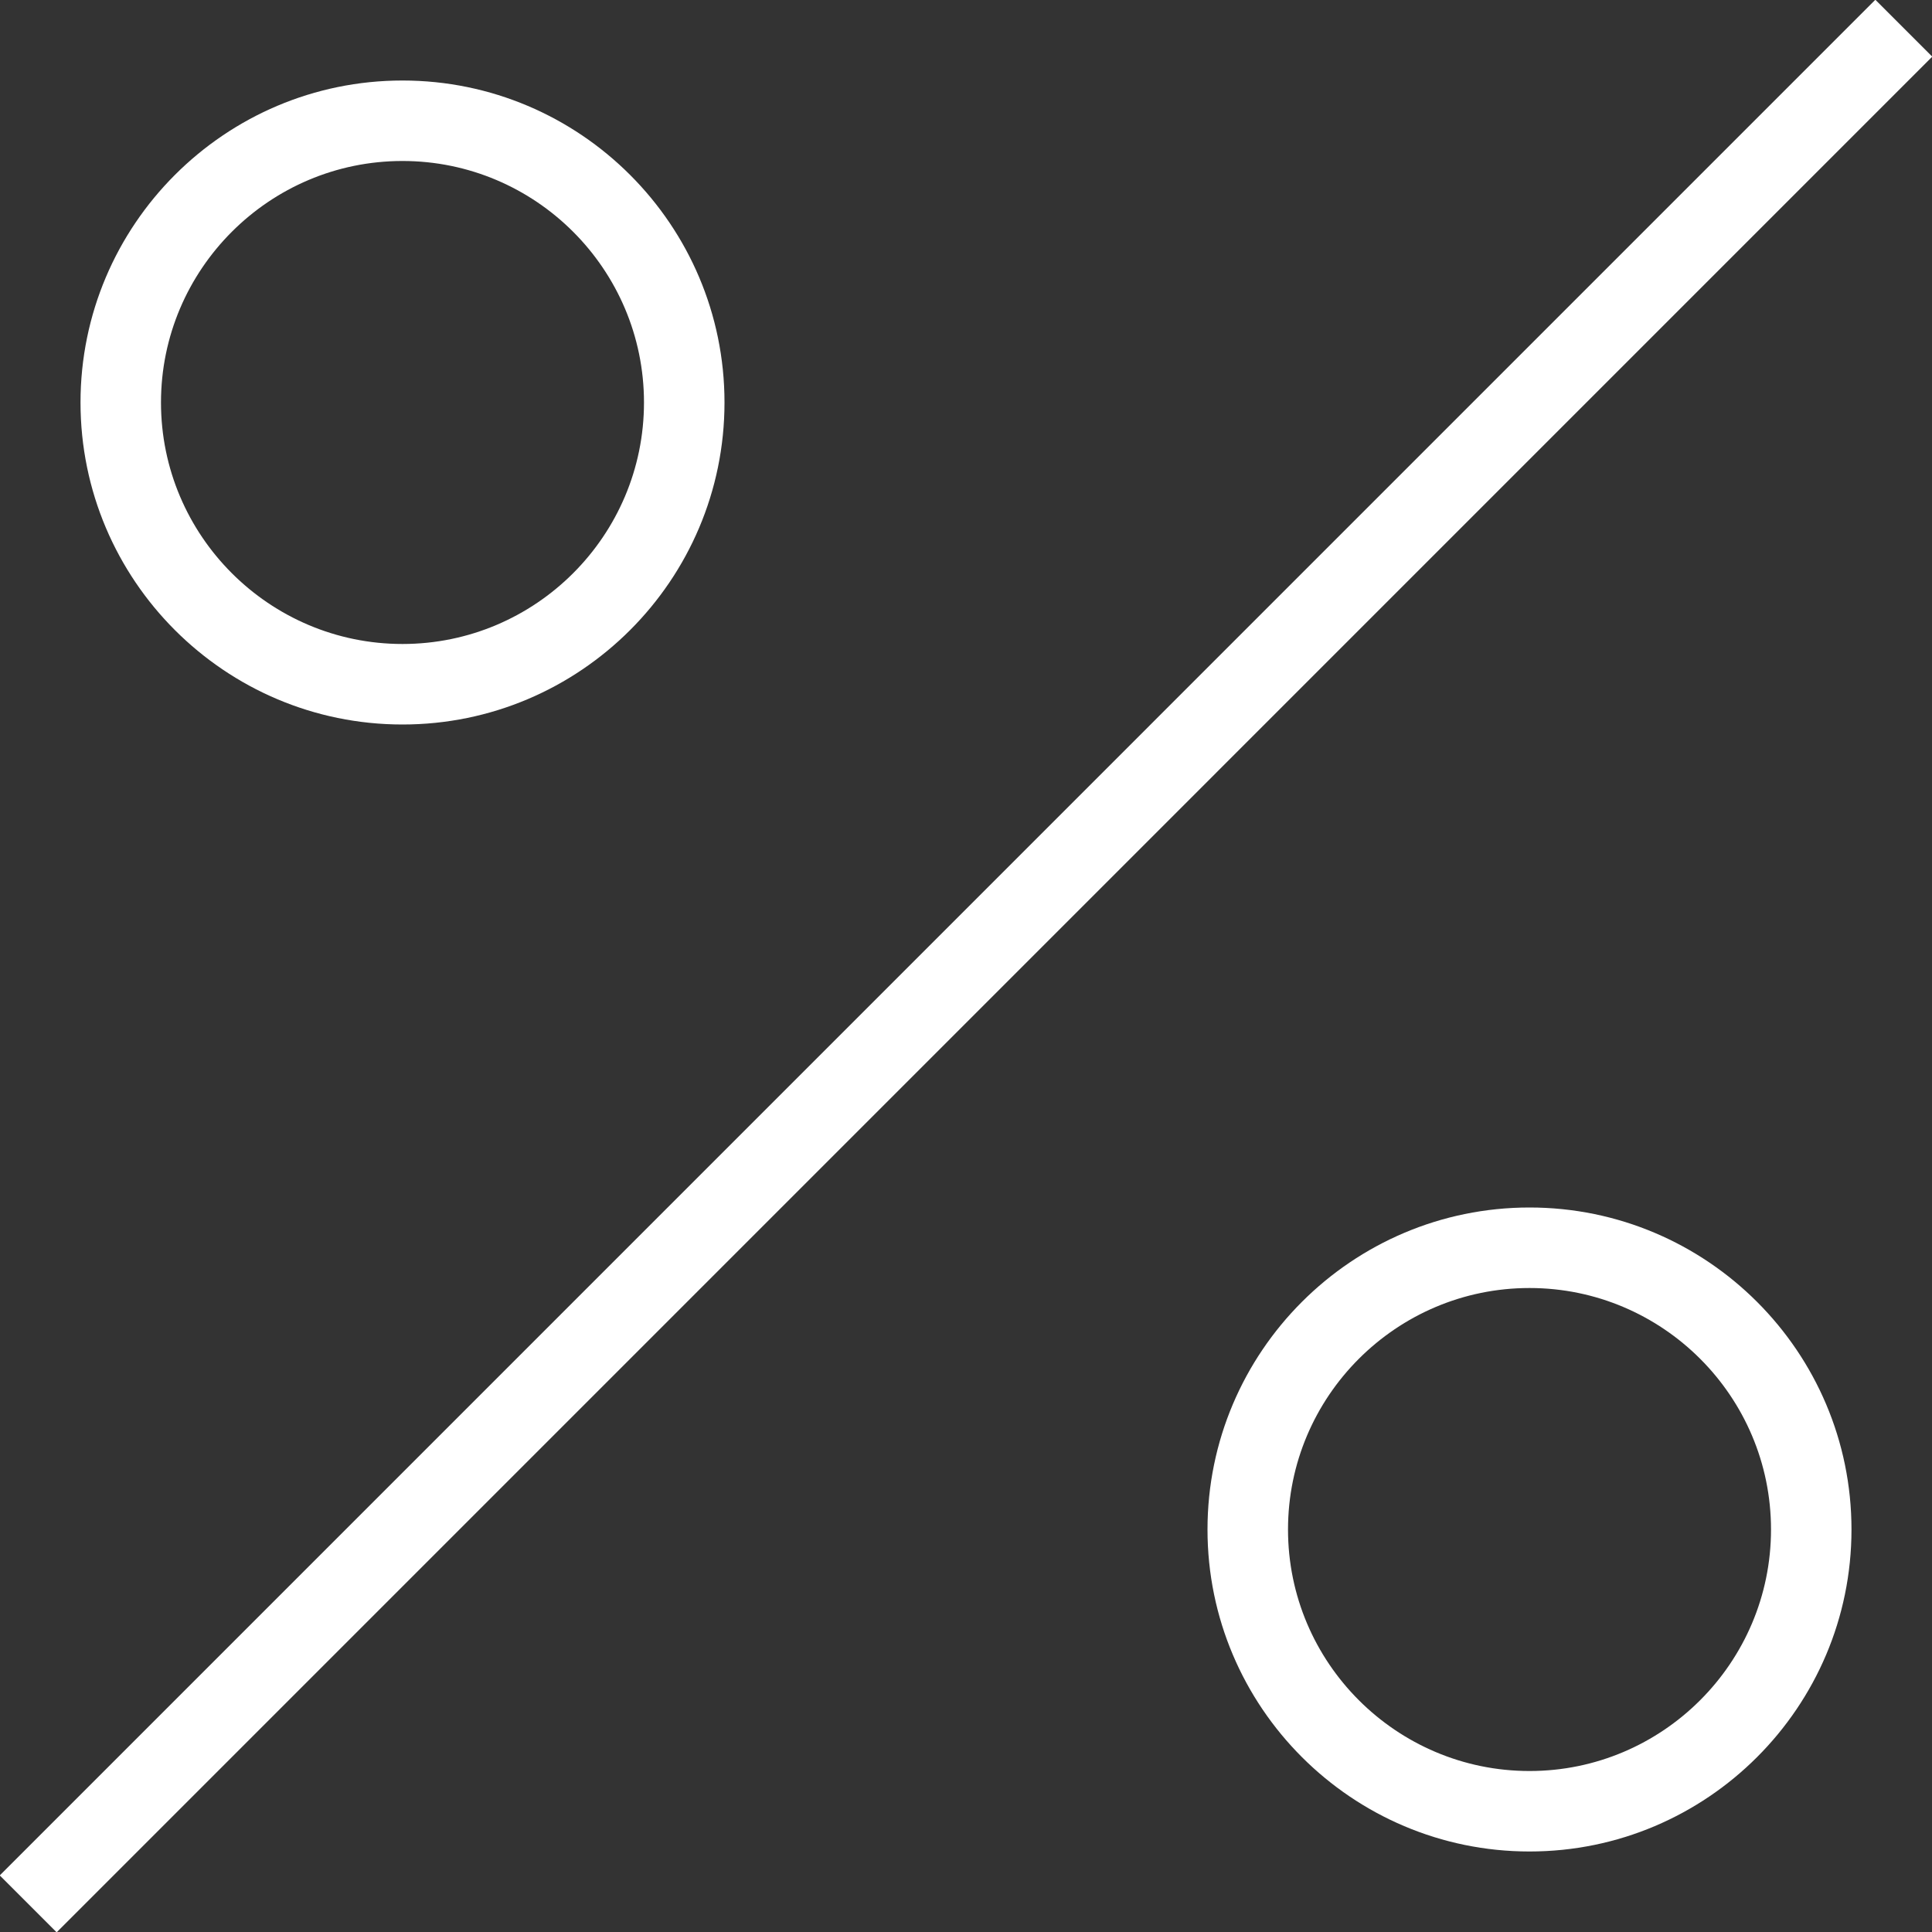 <?xml version="1.0" encoding="UTF-8"?> <svg xmlns="http://www.w3.org/2000/svg" width="55" height="55" viewBox="0 0 55 55" fill="none"><rect x="0" y="0" width="55" height="55" fill="#333333" stroke="none"/><g clip-path="url(#clip0_83_67)"><path d="M1.613 55.009L-0.007 53.389L53.387 -0.007L55.007 1.613L1.613 55.009ZM20.625 11.458C20.625 6.403 16.514 2.292 11.458 2.292C6.403 2.292 2.292 6.403 2.292 11.458C2.292 16.514 6.403 20.625 11.458 20.625C16.514 20.625 20.625 16.514 20.625 11.458ZM18.333 11.458C18.333 15.249 15.249 18.333 11.458 18.333C7.668 18.333 4.583 15.249 4.583 11.458C4.583 7.668 7.668 4.583 11.458 4.583C15.249 4.583 18.333 7.668 18.333 11.458ZM52.708 43.542C52.708 38.486 48.597 34.375 43.542 34.375C38.486 34.375 34.375 38.486 34.375 43.542C34.375 48.597 38.486 52.708 43.542 52.708C48.597 52.708 52.708 48.597 52.708 43.542ZM50.417 43.542C50.417 47.332 47.332 50.417 43.542 50.417C39.751 50.417 36.667 47.332 36.667 43.542C36.667 39.751 39.751 36.667 43.542 36.667C47.332 36.667 50.417 39.751 50.417 43.542Z" fill="white"></path></g><defs><clipPath id="clip0_83_67"><rect width="55" height="55" fill="white"></rect></clipPath></defs></svg> 